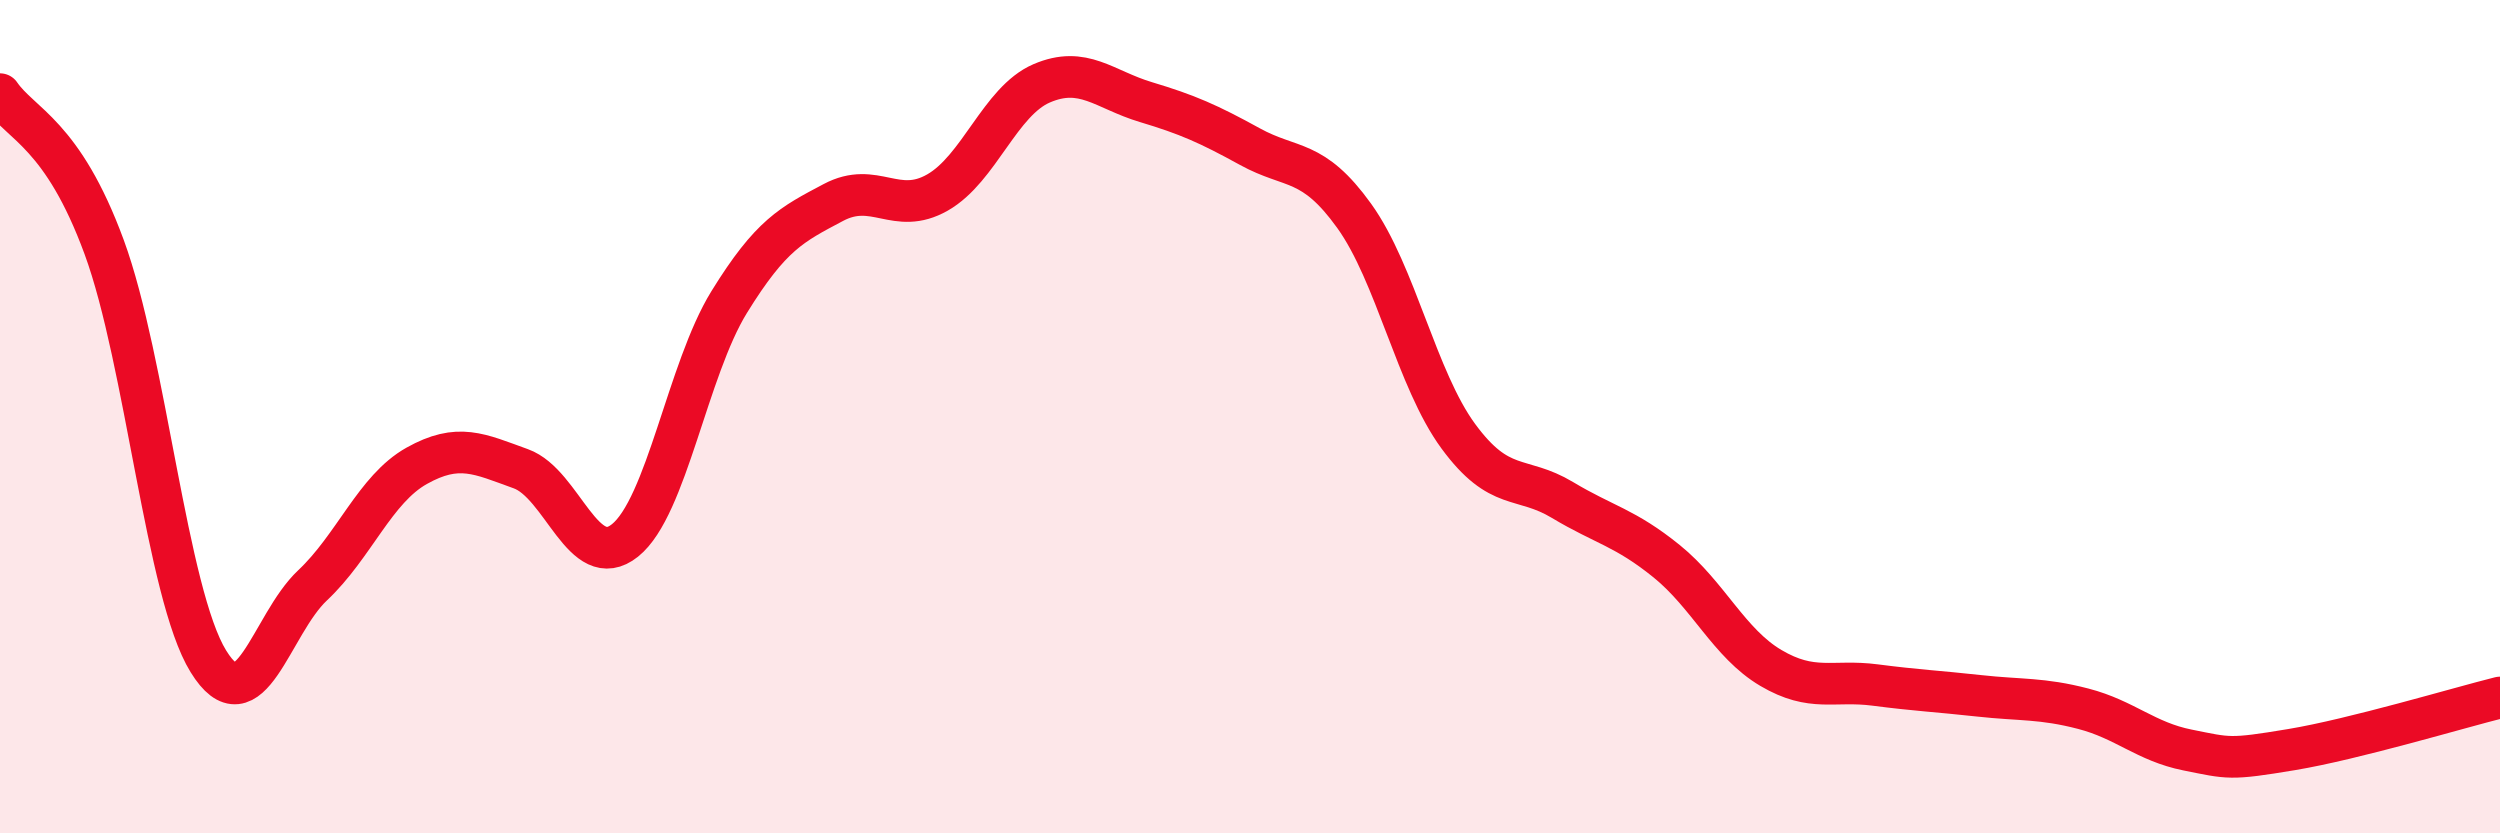 
    <svg width="60" height="20" viewBox="0 0 60 20" xmlns="http://www.w3.org/2000/svg">
      <path
        d="M 0,2.26 C 0.5,2.99 1.5,3.21 2.5,5.93 C 3.5,8.65 4,14.25 5,15.87 C 6,17.49 6.5,14.99 7.5,14.05 C 8.5,13.11 9,11.74 10,11.18 C 11,10.62 11.5,10.89 12.5,11.25 C 13.5,11.61 14,13.77 15,12.97 C 16,12.17 16.5,8.87 17.5,7.25 C 18.5,5.63 19,5.39 20,4.86 C 21,4.33 21.5,5.19 22.5,4.62 C 23.5,4.05 24,2.43 25,2 C 26,1.57 26.5,2.15 27.5,2.45 C 28.5,2.75 29,2.97 30,3.52 C 31,4.07 31.5,3.79 32.5,5.18 C 33.5,6.57 34,9.11 35,10.47 C 36,11.83 36.5,11.4 37.5,12 C 38.5,12.6 39,12.66 40,13.47 C 41,14.28 41.5,15.44 42.5,16.03 C 43.5,16.62 44,16.31 45,16.44 C 46,16.57 46.5,16.59 47.5,16.7 C 48.5,16.81 49,16.75 50,17.01 C 51,17.27 51.5,17.8 52.5,18 C 53.5,18.2 53.5,18.24 55,17.99 C 56.5,17.74 59,16.99 60,16.74L60 20L0 20Z"
        fill="#EB0A25"
        opacity="0.1"
        stroke-linecap="round"
        stroke-linejoin="round"
      />
      <path
        d="M 0,2.26 C 0.5,2.99 1.5,3.21 2.5,5.93 C 3.5,8.65 4,14.25 5,15.87 C 6,17.49 6.5,14.99 7.5,14.05 C 8.5,13.11 9,11.74 10,11.18 C 11,10.62 11.5,10.89 12.5,11.25 C 13.5,11.61 14,13.77 15,12.97 C 16,12.17 16.5,8.87 17.5,7.25 C 18.5,5.63 19,5.39 20,4.86 C 21,4.33 21.5,5.19 22.5,4.62 C 23.5,4.05 24,2.43 25,2 C 26,1.57 26.5,2.15 27.5,2.45 C 28.5,2.75 29,2.97 30,3.52 C 31,4.07 31.5,3.79 32.5,5.18 C 33.5,6.57 34,9.11 35,10.47 C 36,11.83 36.5,11.4 37.5,12 C 38.5,12.6 39,12.66 40,13.47 C 41,14.28 41.5,15.44 42.5,16.03 C 43.5,16.62 44,16.31 45,16.44 C 46,16.57 46.5,16.59 47.5,16.7 C 48.5,16.81 49,16.75 50,17.01 C 51,17.27 51.5,17.8 52.5,18 C 53.5,18.2 53.5,18.24 55,17.99 C 56.5,17.74 59,16.99 60,16.74"
        stroke="#EB0A25"
        stroke-width="1"
        fill="none"
        stroke-linecap="round"
        stroke-linejoin="round"
      />
    </svg>
  